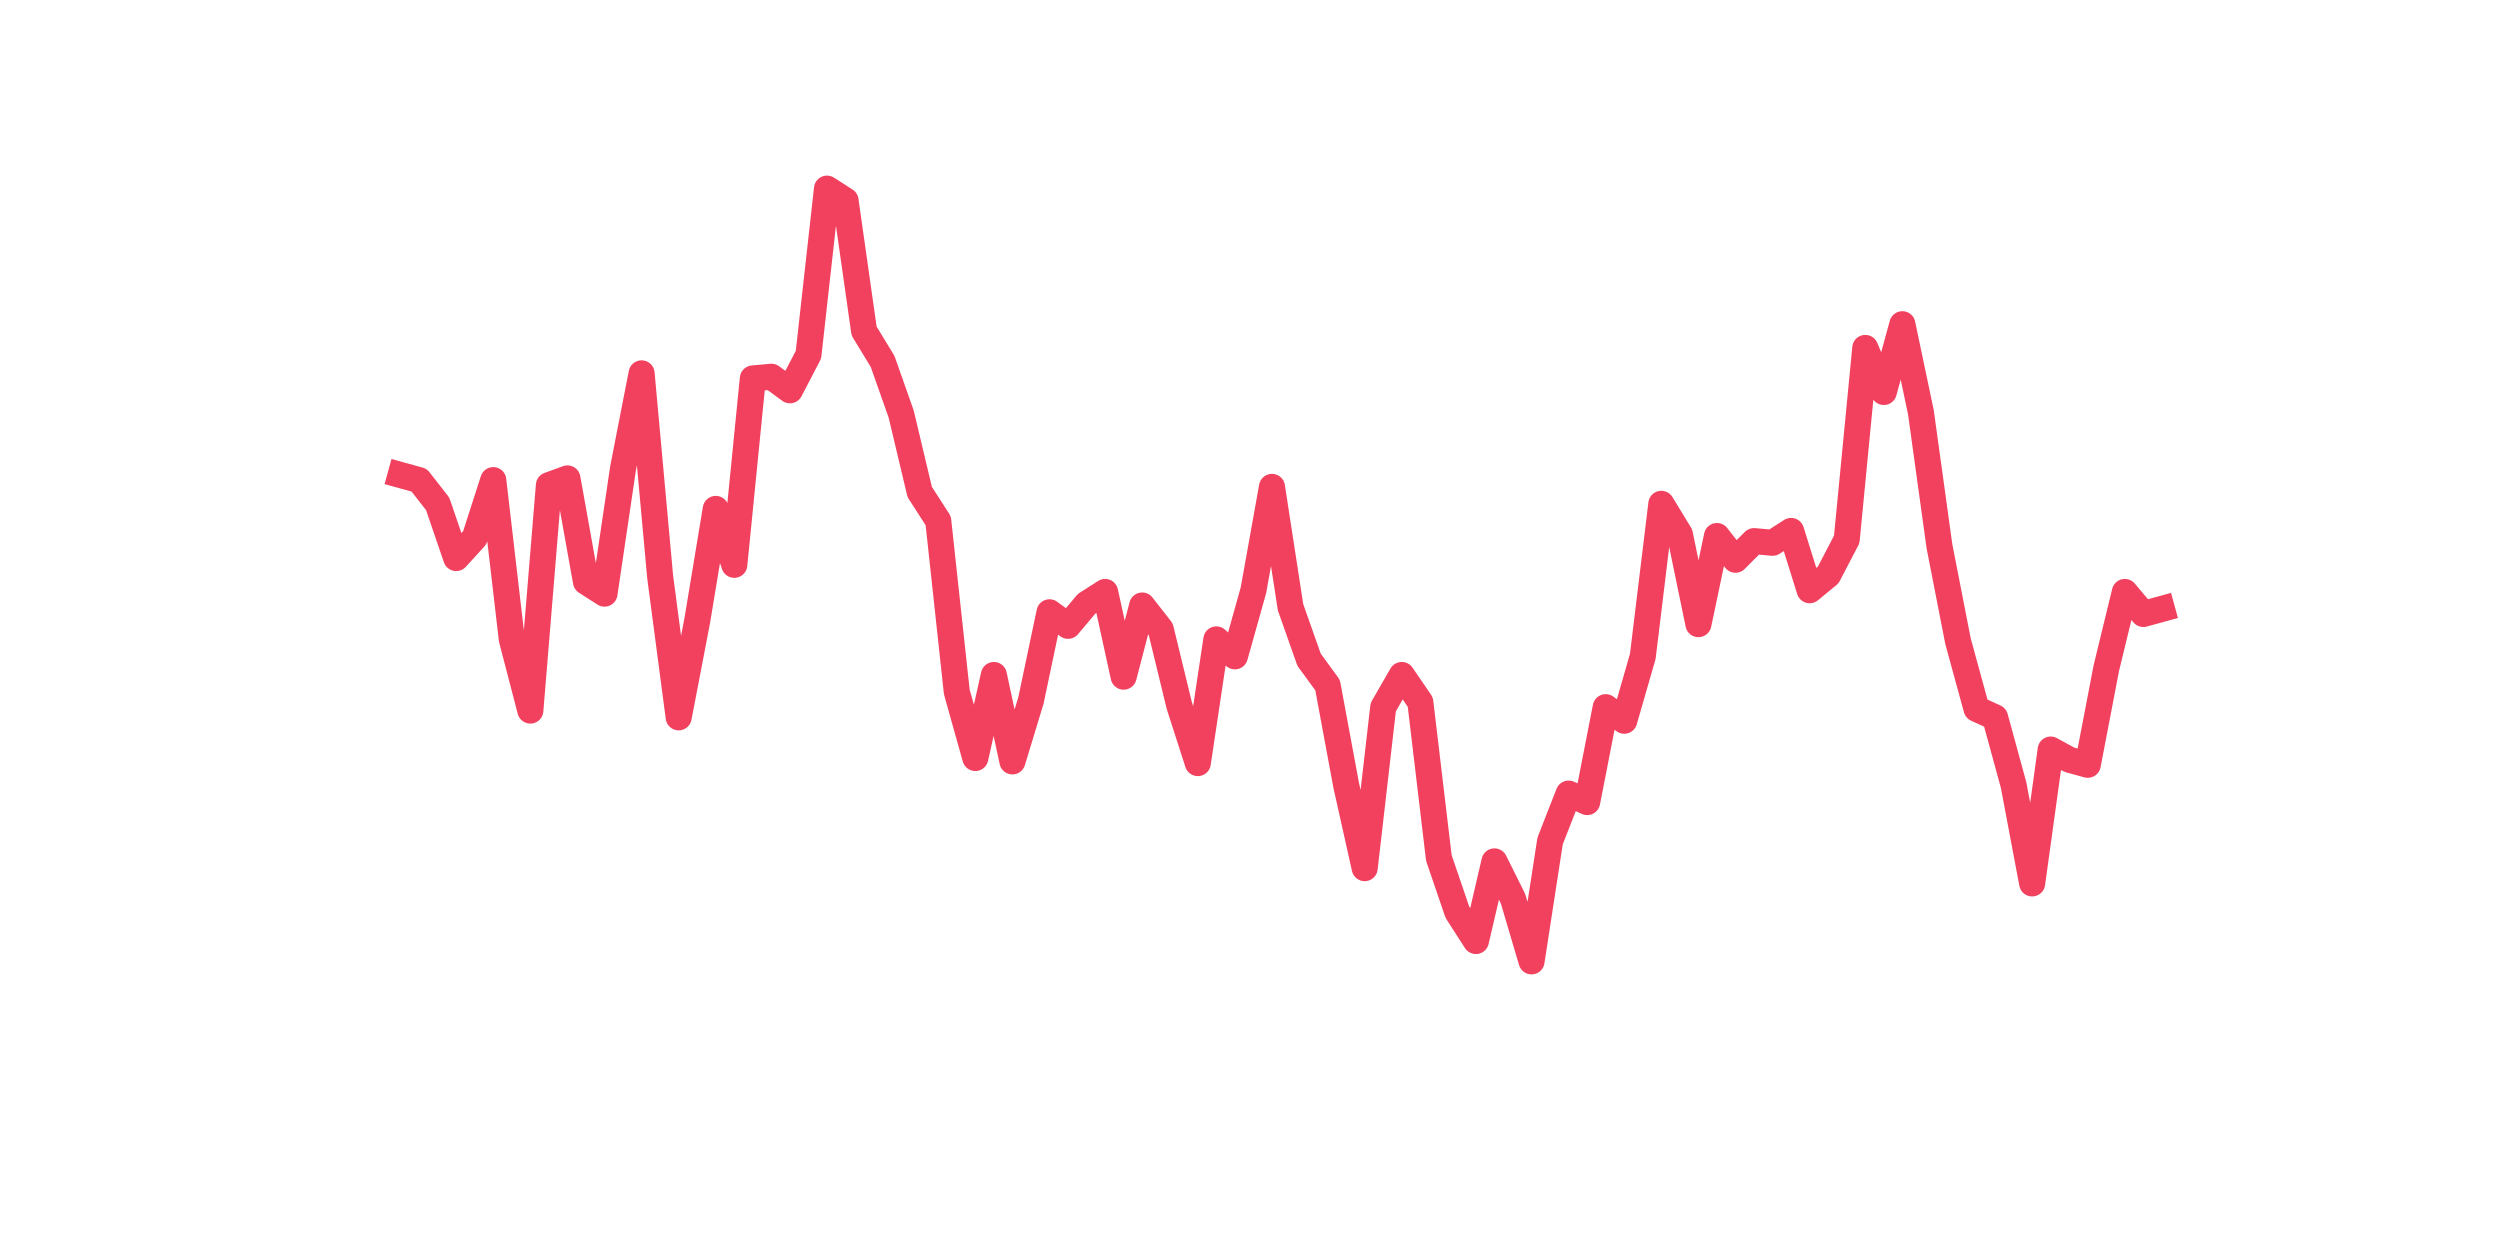 <?xml version="1.0" encoding="utf-8" standalone="no"?>
<!DOCTYPE svg PUBLIC "-//W3C//DTD SVG 1.1//EN"
  "http://www.w3.org/Graphics/SVG/1.1/DTD/svg11.dtd">
<svg xmlns:xlink="http://www.w3.org/1999/xlink" width="144pt" height="72pt" viewBox="0 0 144 72" xmlns="http://www.w3.org/2000/svg" version="1.1">
 <defs>
  <style type="text/css">*{stroke-linejoin: round; stroke-linecap: butt}</style>
 </defs>
 <g id="figure_1">
  <g id="patch_1">
   <path d="M 0 72 
L 144 72 
L 144 0 
L 0 0 
z
" style="fill: #ffffff"/>
  </g>
  <g id="axes_1">
   <g id="line2d_1">
    <path d="M 23.073 27.361 
L 24.141 27.654 
L 25.209 29.02 
L 26.277 32.144 
L 27.344 30.973 
L 28.412 27.654 
L 29.48 36.829 
L 30.548 40.929 
L 31.616 27.947 
L 32.684 27.556 
L 33.752 33.51 
L 34.82 34.194 
L 35.888 26.971 
L 36.956 21.505 
L 38.024 33.218 
L 39.092 41.319 
L 40.16 35.755 
L 41.228 29.313 
L 42.296 32.534 
L 43.364 21.798 
L 44.432 21.7 
L 45.5 22.481 
L 46.567 20.431 
L 47.635 10.865 
L 48.703 11.549 
L 49.771 19.064 
L 50.839 20.821 
L 51.907 23.847 
L 52.975 28.337 
L 54.043 29.997 
L 55.111 39.855 
L 56.179 43.662 
L 57.247 38.879 
L 58.315 43.857 
L 59.383 40.343 
L 60.451 35.267 
L 61.519 36.048 
L 62.587 34.779 
L 63.655 34.096 
L 64.722 38.976 
L 65.79 34.877 
L 66.858 36.243 
L 67.926 40.636 
L 68.994 43.954 
L 70.062 36.829 
L 71.13 37.805 
L 72.198 33.998 
L 73.266 28.044 
L 74.334 34.975 
L 75.402 38 
L 76.47 39.464 
L 77.538 45.223 
L 78.606 50.006 
L 79.674 40.733 
L 80.742 38.879 
L 81.81 40.441 
L 82.878 49.42 
L 83.945 52.544 
L 85.013 54.203 
L 86.081 49.616 
L 87.149 51.763 
L 88.217 55.375 
L 89.285 48.444 
L 90.353 45.711 
L 91.421 46.199 
L 92.489 40.733 
L 93.557 41.514 
L 94.625 37.805 
L 95.693 29.02 
L 96.761 30.777 
L 97.829 35.951 
L 98.897 30.875 
L 99.965 32.242 
L 101.033 31.168 
L 102.1 31.265 
L 103.168 30.582 
L 104.236 33.998 
L 105.304 33.12 
L 106.372 31.07 
L 107.44 20.041 
L 108.508 22.578 
L 109.576 18.674 
L 110.644 23.75 
L 111.712 31.461 
L 112.78 36.927 
L 113.848 40.831 
L 114.916 41.319 
L 115.984 45.223 
L 117.052 50.885 
L 118.12 43.174 
L 119.188 43.759 
L 120.256 44.052 
L 121.323 38.488 
L 122.391 34.096 
L 123.459 35.365 
L 124.527 35.072 
" clip-path="url(#p8402382919)" style="fill: none; stroke: #f1415e; stroke-width: 1.5; stroke-linecap: square"/>
   </g>
  </g>
 </g>
 <defs>
  <clipPath id="p8402382919">
   <rect x="18" y="8.64" width="111.6" height="48.96"/>
  </clipPath>
 </defs>
</svg>
